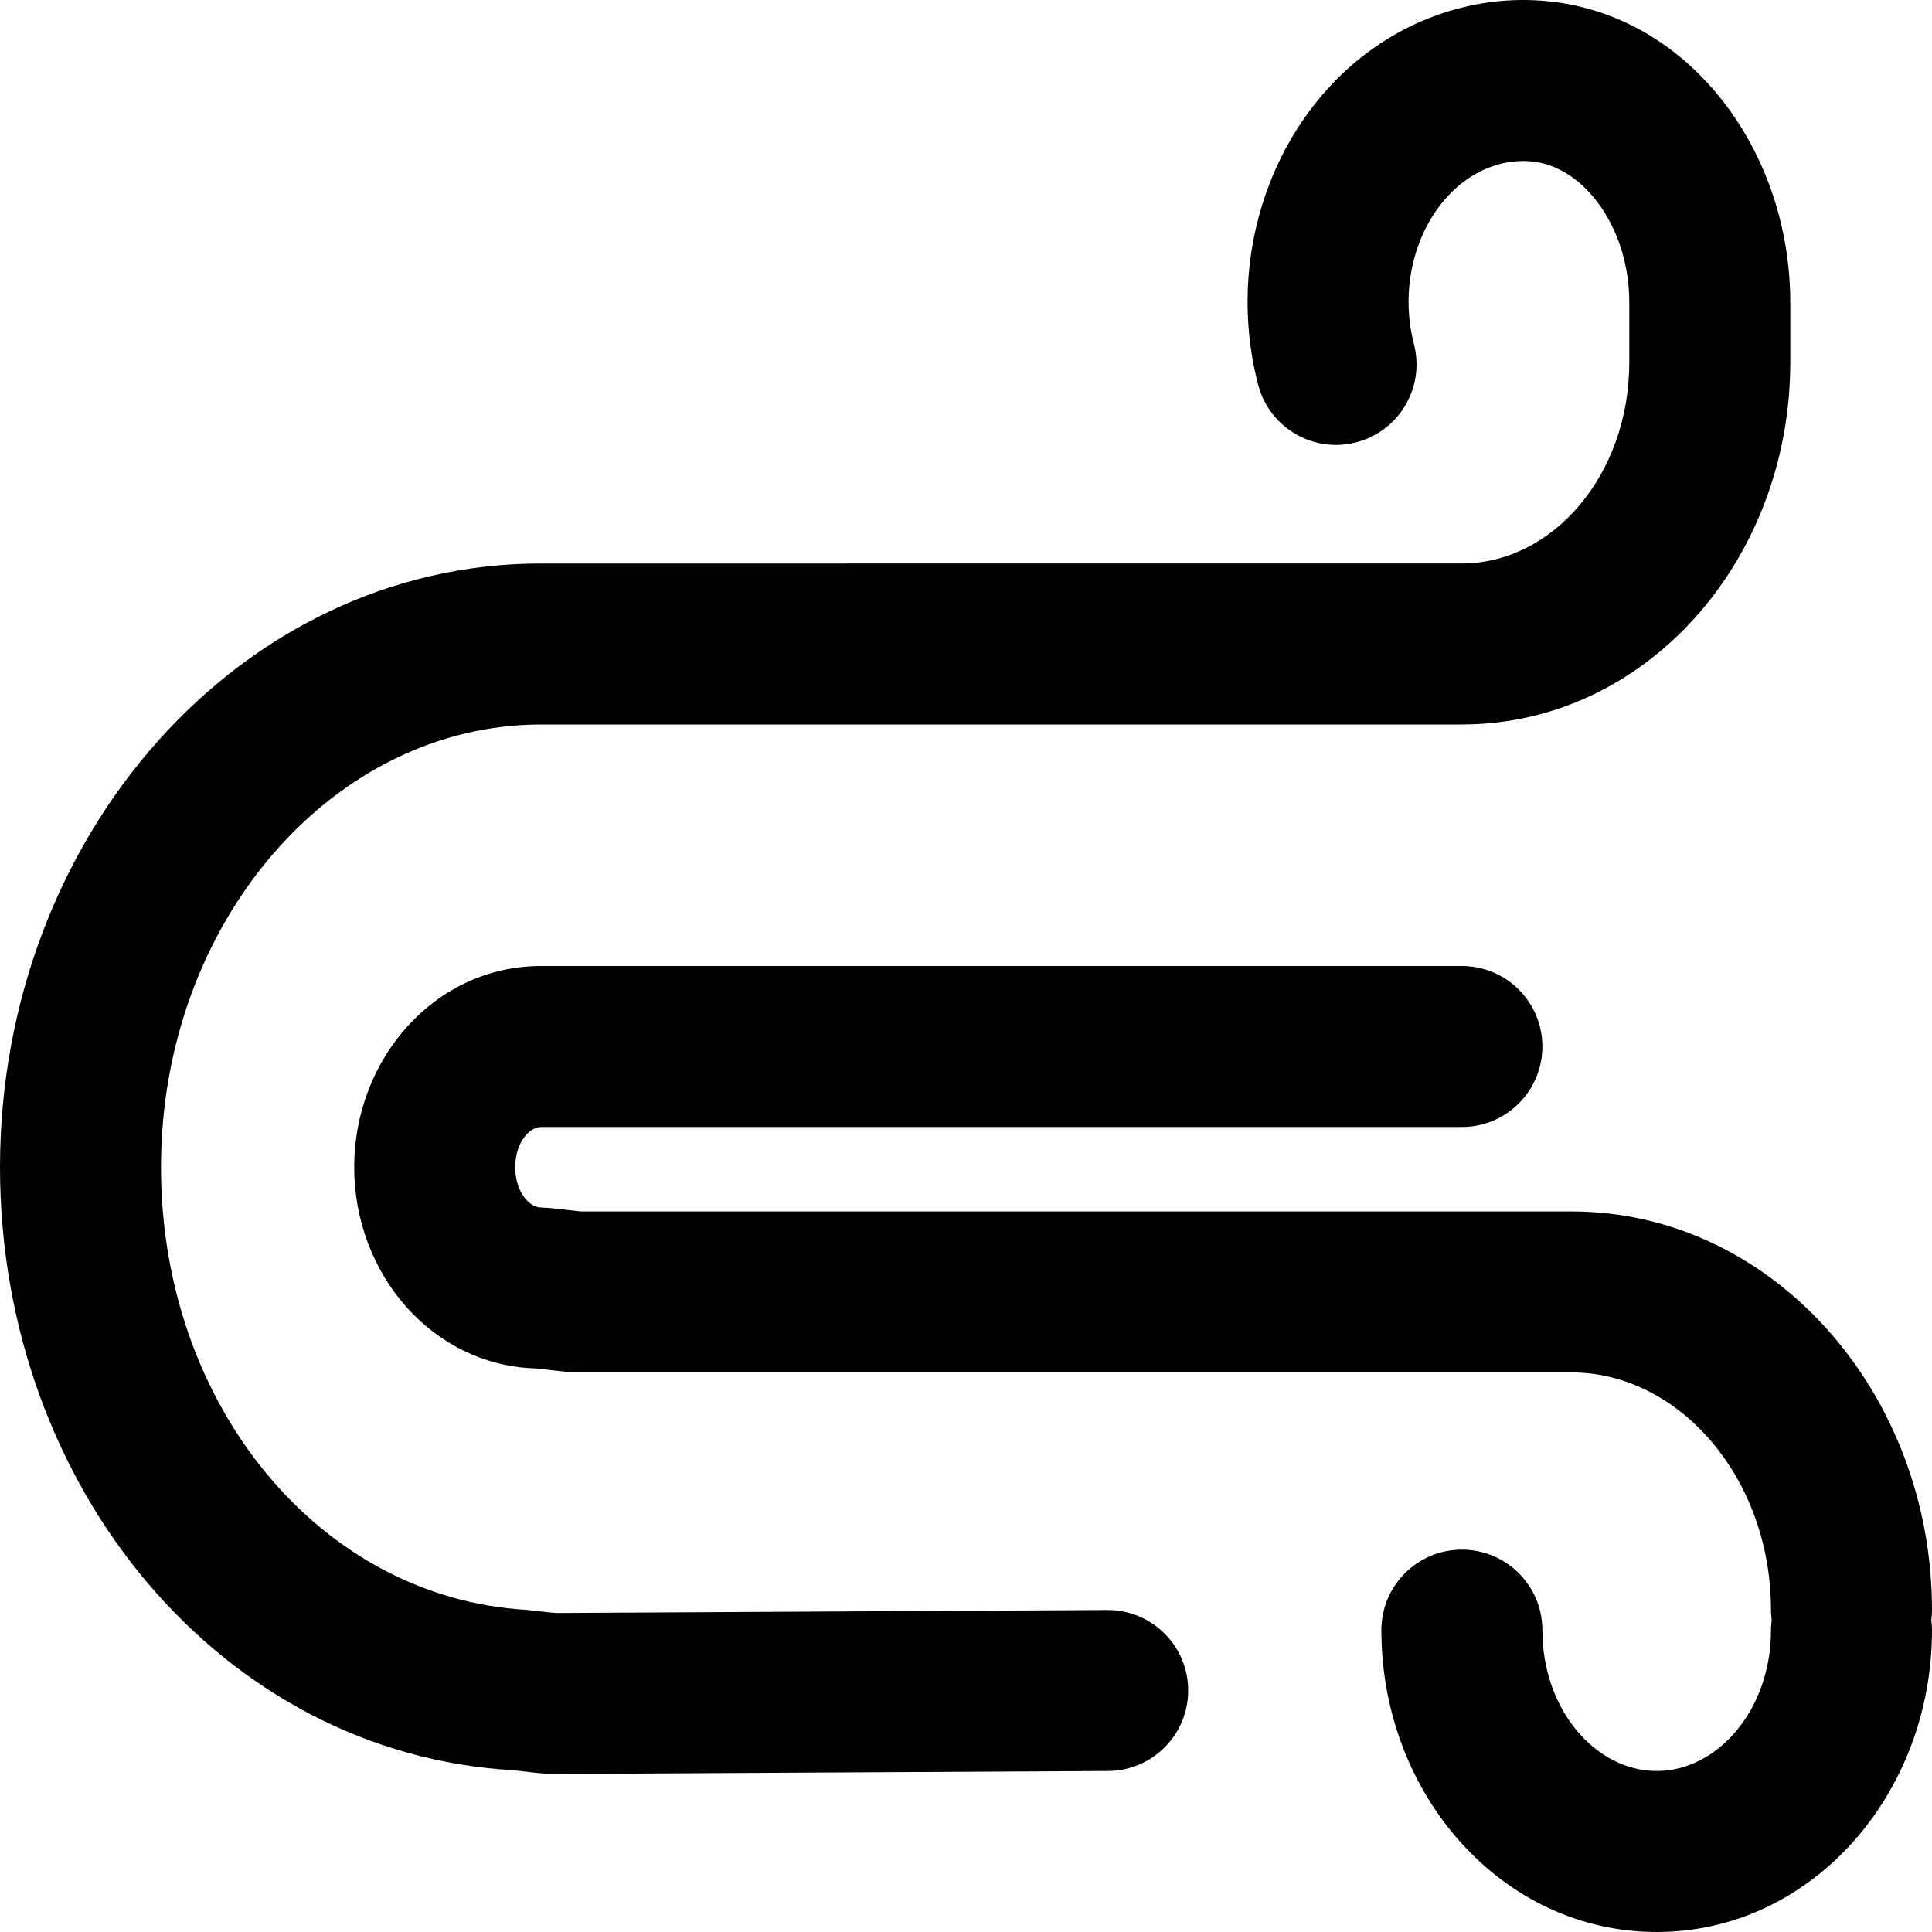 <?xml version="1.0" encoding="iso-8859-1"?>
<!-- Uploaded to: SVG Repo, www.svgrepo.com, Generator: SVG Repo Mixer Tools -->
<svg fill="#000000" height="800px" width="800px" version="1.1" id="Layer_1" xmlns="http://www.w3.org/2000/svg" xmlns:xlink="http://www.w3.org/1999/xlink" 
	 viewBox="0 0 512.004 512.004" xml:space="preserve">
<g>
	<g>
		<g>
			<path d="M293.433,426.671l-145.387,0.789c-0.62,0-1.337-0.041-2.061-0.122l-6.456-0.71
				c-54.386-3.114-96.861-53.832-96.861-117.291c0-65.241,45.841-117.333,100.693-117.333h244.053c0.06,0,0.118-0.008,0.178-0.009
				c48.673-0.11,86.856-43.564,86.856-95.997V80.168c0-39.593-25.84-74.862-62.245-79.608c-9.961-1.309-20.154-0.323-29.939,2.949
				c-38.441,12.834-59.595,56.896-48.853,98.408c2.951,11.406,14.591,18.261,25.997,15.309
				c11.406-2.951,18.261-14.591,15.309-25.997c-5.344-20.654,4.821-41.828,21.068-47.253c3.659-1.224,7.324-1.578,10.881-1.111
				c13.415,1.749,25.115,17.718,25.115,37.302v15.829c0,30.064-20.476,53.333-44.373,53.333c-0.042,0-0.083,0.006-0.126,0.006
				H143.362c-79.717,0-143.36,72.322-143.36,160c0,85.044,58.942,155.427,135.987,159.795l5.275,0.61
				c2.254,0.254,4.567,0.384,6.898,0.384l145.502-0.79c11.782-0.064,21.281-9.667,21.217-21.449S305.215,426.607,293.433,426.671z"
				/>
			<path d="M512.002,426.67c0-57.573-42.286-105.621-95.509-105.621h-262.56l-8.21-0.914l-2.361-0.131
				c-3.116,0-6.827-4.217-6.827-10.667c0-6.449,3.71-10.667,6.827-10.667h244.053c11.782,0,21.333-9.551,21.333-21.333
				c0-11.782-9.551-21.333-21.333-21.333H143.362c-27.982,0-49.493,24.449-49.493,53.333c0,28.416,20.818,52.539,48.136,53.314
				l8.382,0.933l2.361,0.131h263.744c28.36,0,52.843,27.819,52.843,62.955c0,0.905,0.075,1.791,0.184,2.667
				c-0.109,0.875-0.184,1.762-0.184,2.667c0,21.19-14.205,37.333-30.293,37.333s-30.293-16.144-30.293-37.333
				c0-11.782-9.551-21.333-21.333-21.333c-11.782,0-21.333,9.551-21.333,21.333c0,43.626,32.007,80,72.96,80s72.96-36.374,72.96-80
				c0-0.905-0.075-1.791-0.184-2.667C511.927,428.461,512.002,427.575,512.002,426.67z"/>
		</g>
	</g>
</g>
</svg>